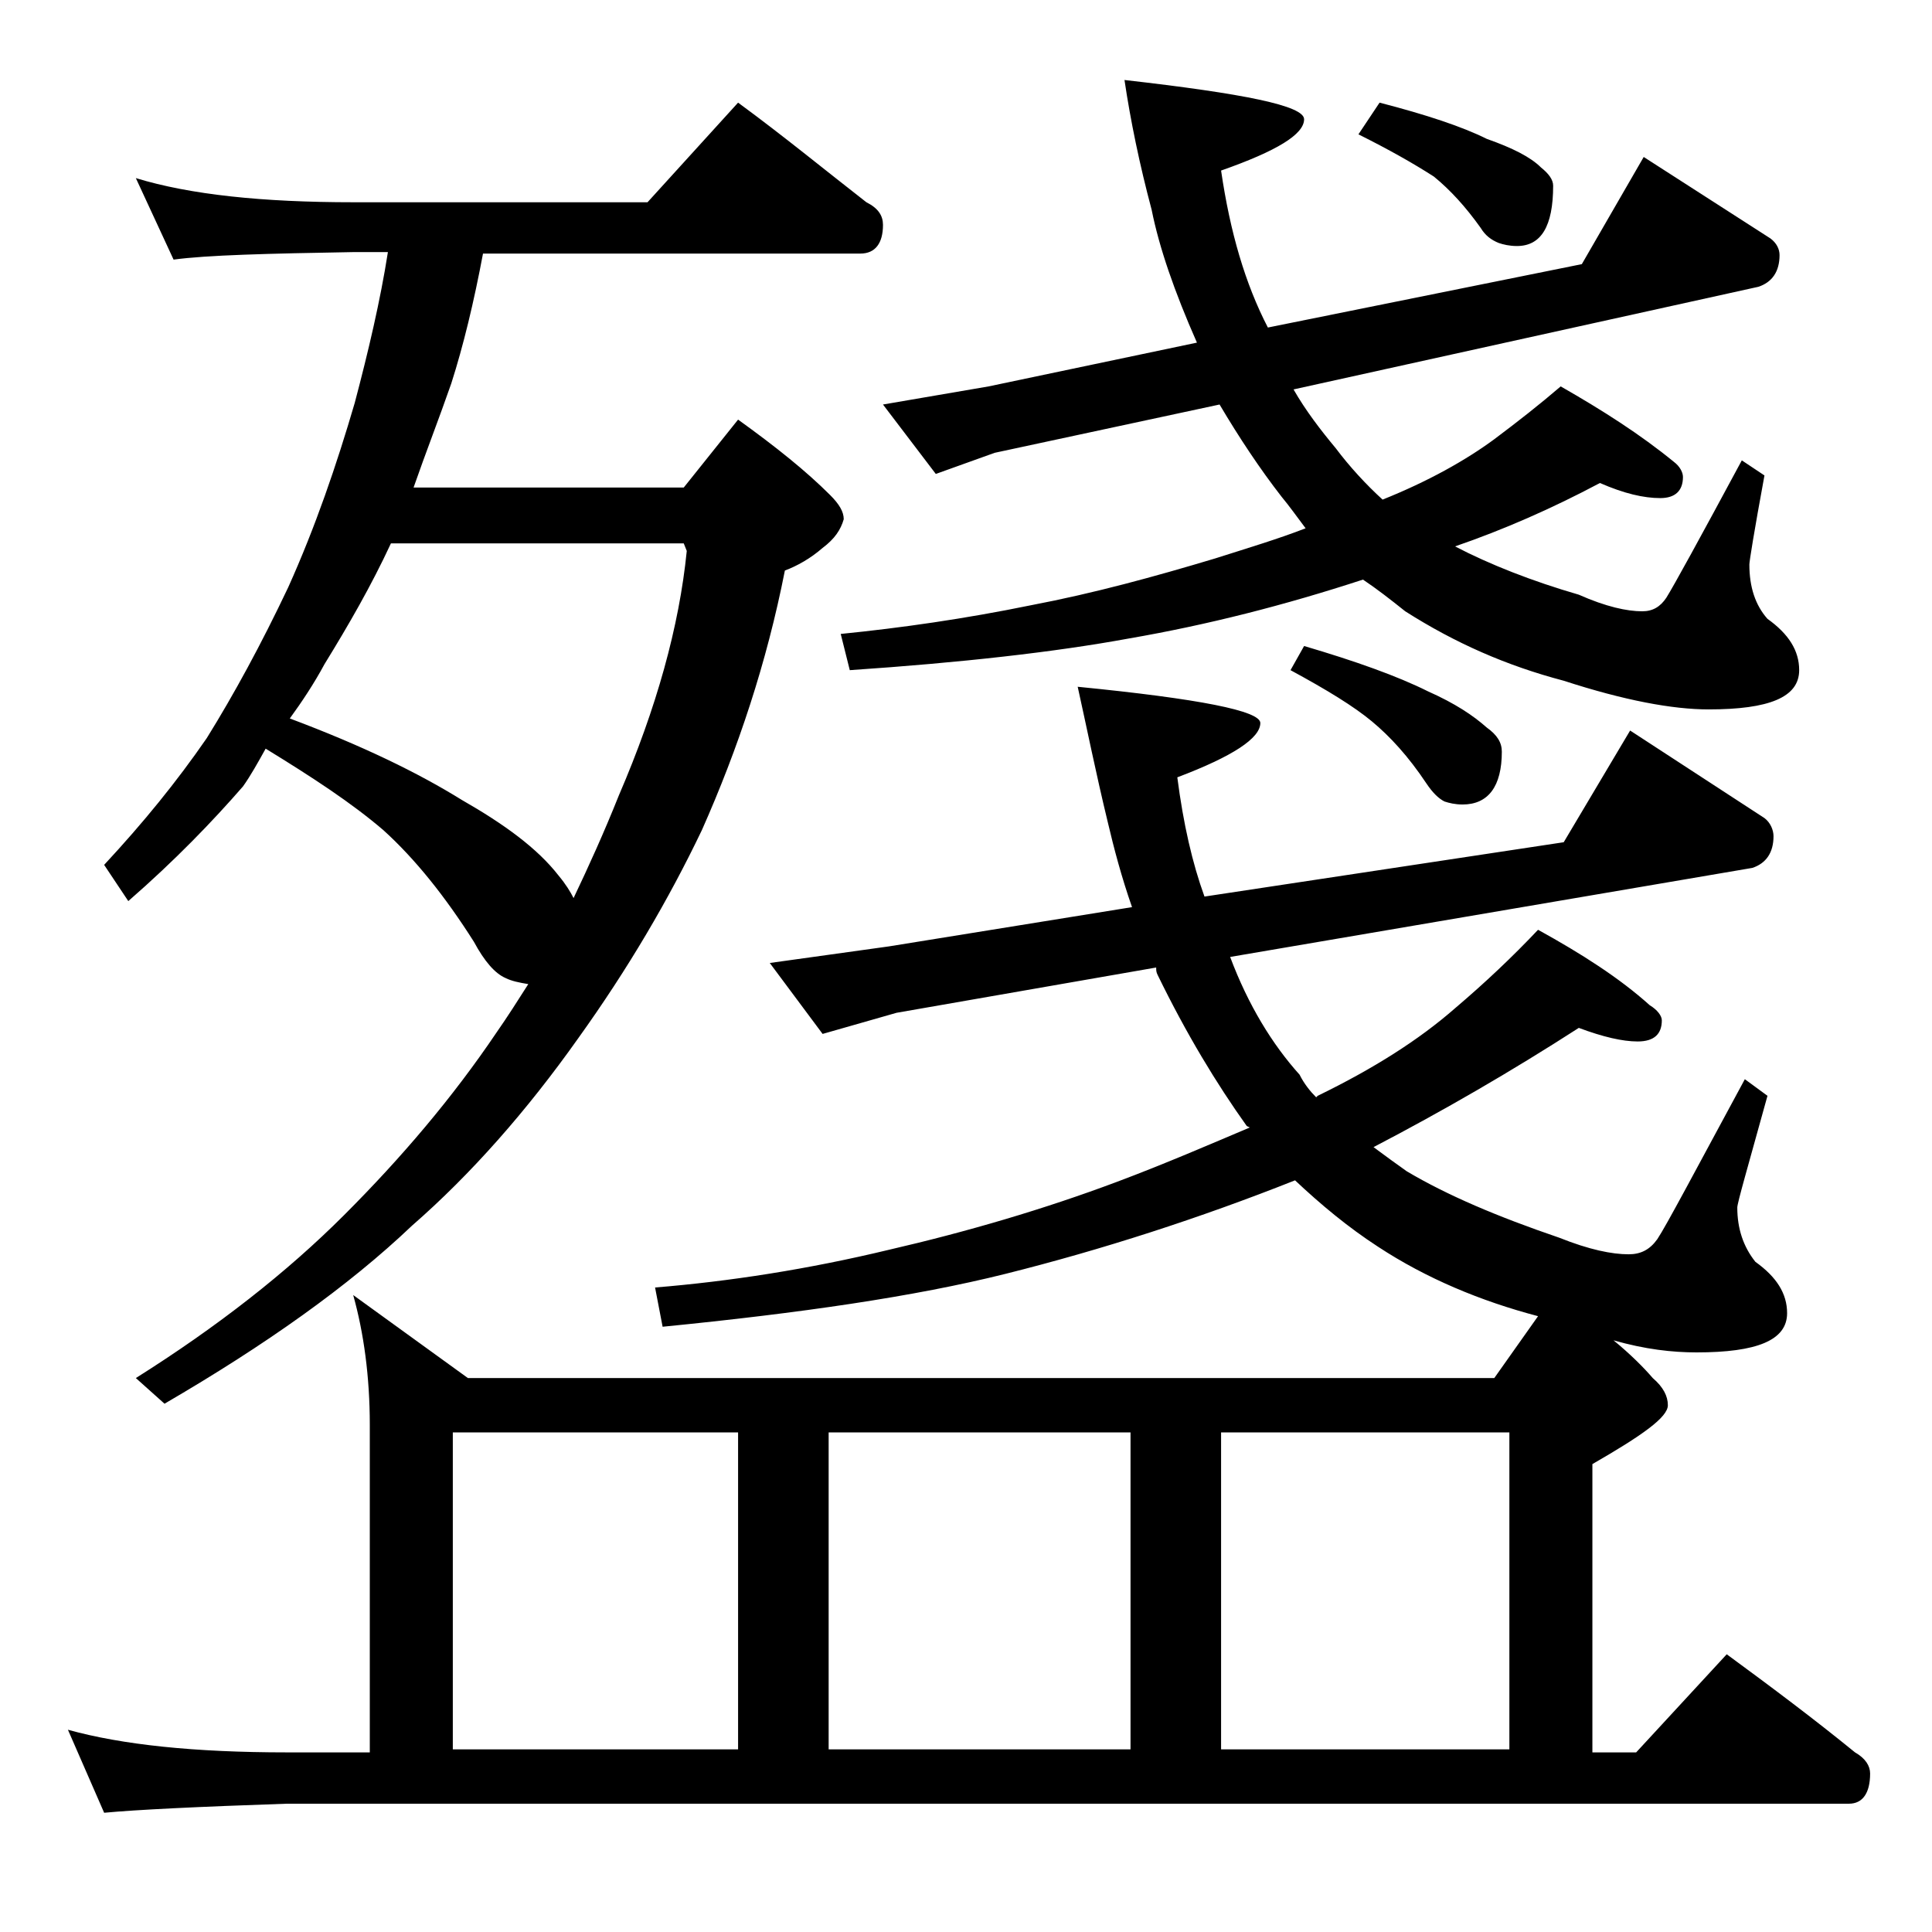 <?xml version="1.0" encoding="utf-8"?>
<!-- Generator: Adobe Illustrator 18.0.0, SVG Export Plug-In . SVG Version: 6.00 Build 0)  -->
<!DOCTYPE svg PUBLIC "-//W3C//DTD SVG 1.1//EN" "http://www.w3.org/Graphics/SVG/1.1/DTD/svg11.dtd">
<svg version="1.1" id="Layer_1" xmlns="http://www.w3.org/2000/svg" xmlns:xlink="http://www.w3.org/1999/xlink" x="0px" y="0px"
	 viewBox="0 0 128 128" enable-background="new 0 0 128 128" xml:space="preserve">
<path d="M23.4,85.8l7.6,5.5h68l2.9-4.1c-3.8-1-7.4-2.5-10.6-4.6c-2-1.3-3.8-2.8-5.5-4.4c-6.3,2.5-12.8,4.6-19.2,6.2
	C60.6,85.9,53,87,43.9,87.9l-0.5-2.6c4.9-0.4,10.1-1.2,15.5-2.5c5.2-1.2,10.3-2.7,15.1-4.5c3.2-1.2,6.2-2.5,8.8-3.6l-0.2-0.1
	c-2-2.8-4-6.1-5.9-10c-0.1-0.2-0.1-0.3-0.1-0.5l-17.2,3l-4.9,1.4L51,63.8l7.9-1.1L75,60.1c-0.7-2-1.2-3.9-1.6-5.6
	c-0.8-3.3-1.4-6.3-2-9c8.1,0.8,12.1,1.6,12.1,2.4c0,1-1.8,2.2-5.5,3.6c0.4,3.1,1,5.7,1.8,7.9l23.8-3.6l4.4-7.4l8.9,5.8
	c0.4,0.3,0.6,0.8,0.6,1.2c0,1.1-0.5,1.8-1.4,2.1l-34.6,5.9c1.2,3.2,2.8,5.8,4.6,7.8c0.3,0.6,0.7,1.1,1.1,1.5l0.1-0.1
	c3.7-1.8,6.7-3.7,9.1-5.8c2-1.7,3.8-3.4,5.5-5.2c2.9,1.6,5.4,3.2,7.4,5c0.5,0.3,0.8,0.7,0.8,1c0,0.9-0.5,1.4-1.6,1.4
	c-1,0-2.3-0.3-3.9-0.9c-4.5,2.9-9,5.5-13.6,7.9c0.8,0.6,1.5,1.1,2.2,1.6c2.7,1.6,6,3,10.1,4.4c2,0.8,3.5,1.1,4.6,1.1
	c0.8,0,1.4-0.3,1.9-1c0.6-0.9,2.5-4.5,5.8-10.6l1.5,1.1c-1.3,4.7-2,7.1-2,7.4c0,1.4,0.4,2.6,1.2,3.6c1.4,1,2.1,2.1,2.1,3.4
	c0,1.8-2,2.6-6,2.6c-1.6,0-3.4-0.2-5.5-0.8c1.1,0.9,2,1.8,2.6,2.5c0.7,0.6,1,1.2,1,1.8c0,0.8-1.7,2-5,3.9v19.1h2.9l6-6.5
	c3,2.2,5.8,4.3,8.5,6.5c0.7,0.4,1,0.9,1,1.4c0,1.3-0.5,2-1.4,2H19c-5.9,0.2-10,0.4-12.1,0.6l-2.4-5.5c3.6,1,8.4,1.5,14.5,1.5h5.5
	V94.4C24.5,91.2,24.1,88.3,23.4,85.8z M9,11.8c3.6,1.1,8.4,1.6,14.4,1.6h19.5l6-6.6c3,2.2,5.8,4.5,8.5,6.6c0.8,0.4,1.1,0.9,1.1,1.5
	c0,1.2-0.5,1.9-1.5,1.9H32c-0.6,3.2-1.3,6.1-2.1,8.6c-0.8,2.3-1.7,4.6-2.5,6.9h17.9l3.6-4.5c2.5,1.8,4.5,3.4,6.1,5
	c0.6,0.6,0.9,1.1,0.9,1.6c-0.2,0.7-0.6,1.3-1.4,1.9c-0.8,0.7-1.7,1.2-2.5,1.5c-1.2,6.1-3.1,11.8-5.5,17.2c-2.2,4.6-4.9,9.2-8.2,13.8
	c-3.4,4.8-7.1,9-11,12.4c-4.2,4-9.7,7.9-16.4,11.8L9,91.3c5.4-3.4,10-7,13.8-10.8c3.8-3.8,7.2-7.8,10.1-12.1c0.7-1,1.4-2.1,2.1-3.2
	c-0.6-0.1-1.1-0.2-1.5-0.4c-0.7-0.3-1.4-1.1-2.1-2.4c-1.9-3-3.9-5.5-6-7.4c-2.1-1.8-4.7-3.5-7.8-5.4c-0.5,0.9-1,1.8-1.5,2.5
	c-2,2.3-4.5,4.9-7.6,7.6l-1.6-2.4c2.6-2.8,4.8-5.5,6.8-8.4c1.8-2.9,3.6-6.2,5.4-10c1.8-4,3.2-8.1,4.4-12.2c0.9-3.4,1.7-6.8,2.2-10
	h-2.2c-5.8,0.1-9.8,0.2-12,0.5L9,11.8z M19.2,47.6c4.8,1.8,8.5,3.6,11.4,5.4c2.8,1.6,5,3.2,6.4,5c0.5,0.6,0.8,1.1,1,1.5
	c1-2.1,2-4.3,3-6.8c2.5-5.8,4-11.2,4.5-16.2l-0.2-0.5H25.9c-1.3,2.8-2.8,5.4-4.4,8C20.8,45.3,20,46.5,19.2,47.6z M30,115.9h18.9v-21
	H30V115.9z M54.9,115.9h20v-21h-20V115.9z M74.5,5.3C82.4,6.2,86.4,7,86.4,7.9c0,1-1.8,2.1-5.5,3.4c0.6,4.1,1.6,7.5,3.1,10.4
	l20.8-4.2l4.1-7.1l8.4,5.4c0.4,0.3,0.6,0.7,0.6,1.1c0,1.1-0.5,1.8-1.4,2.1l-30.8,6.8c0.8,1.4,1.8,2.7,2.8,3.9c0.9,1.2,2,2.4,3.1,3.4
	c3-1.2,5.5-2.6,7.4-4c1.6-1.2,3-2.3,4.4-3.5c2.8,1.6,5.3,3.2,7.5,5c0.4,0.3,0.6,0.7,0.6,1c0,0.9-0.5,1.4-1.5,1.4c-1.1,0-2.4-0.3-4-1
	c-3.2,1.7-6.4,3.1-9.6,4.2c2.3,1.2,5.1,2.3,8.2,3.2c1.8,0.8,3.2,1.1,4.2,1.1c0.7,0,1.2-0.3,1.6-0.9c0.5-0.8,2.2-3.9,5-9.1l1.5,1
	c-0.7,3.8-1,5.7-1,5.9c0,1.5,0.4,2.7,1.2,3.6c1.4,1,2.1,2.1,2.1,3.4c0,1.8-2,2.6-6,2.6c-2.4,0-5.6-0.6-9.6-1.9
	c-3.8-1-7.2-2.5-10.5-4.6c-1-0.8-1.9-1.5-2.8-2.1c-5.2,1.7-10.3,3-15.5,3.9c-4.9,0.9-11.1,1.6-18.5,2.1l-0.6-2.4
	c4-0.4,8.2-1,12.6-1.9c4.2-0.8,8.2-1.9,12.2-3.1c2.2-0.7,4.2-1.3,6-2c-0.6-0.8-1.1-1.5-1.6-2.1c-1.4-1.8-2.8-3.9-4.1-6.1l-14.9,3.2
	L62,31.4l-3.5-4.6l7-1.2l13.8-2.9c-1.5-3.4-2.5-6.3-3-8.8C75.5,10.9,74.9,8,74.5,5.3z M80.9,115.9H100v-21H80.9V115.9z M86.4,42.8
	c3.4,1,6.2,2,8.2,3c1.8,0.8,3,1.6,3.9,2.4c0.7,0.5,1,1,1,1.6c0,2.3-0.9,3.5-2.6,3.5c-0.5,0-0.9-0.1-1.2-0.2
	c-0.4-0.2-0.8-0.6-1.2-1.2c-1.2-1.8-2.4-3.1-3.6-4.1s-3-2.1-5.4-3.4L86.4,42.8z M91.4,6.8c3.1,0.8,5.5,1.6,7.1,2.4
	c1.7,0.6,2.9,1.2,3.6,1.9c0.5,0.4,0.8,0.8,0.8,1.2c0,2.7-0.8,4-2.4,4c-0.5,0-0.9-0.1-1.2-0.2c-0.5-0.2-0.9-0.5-1.2-1
	c-1-1.4-2-2.5-3.1-3.4C93.6,10.8,92,9.9,90,8.9L91.4,6.8z"/>
</svg>

